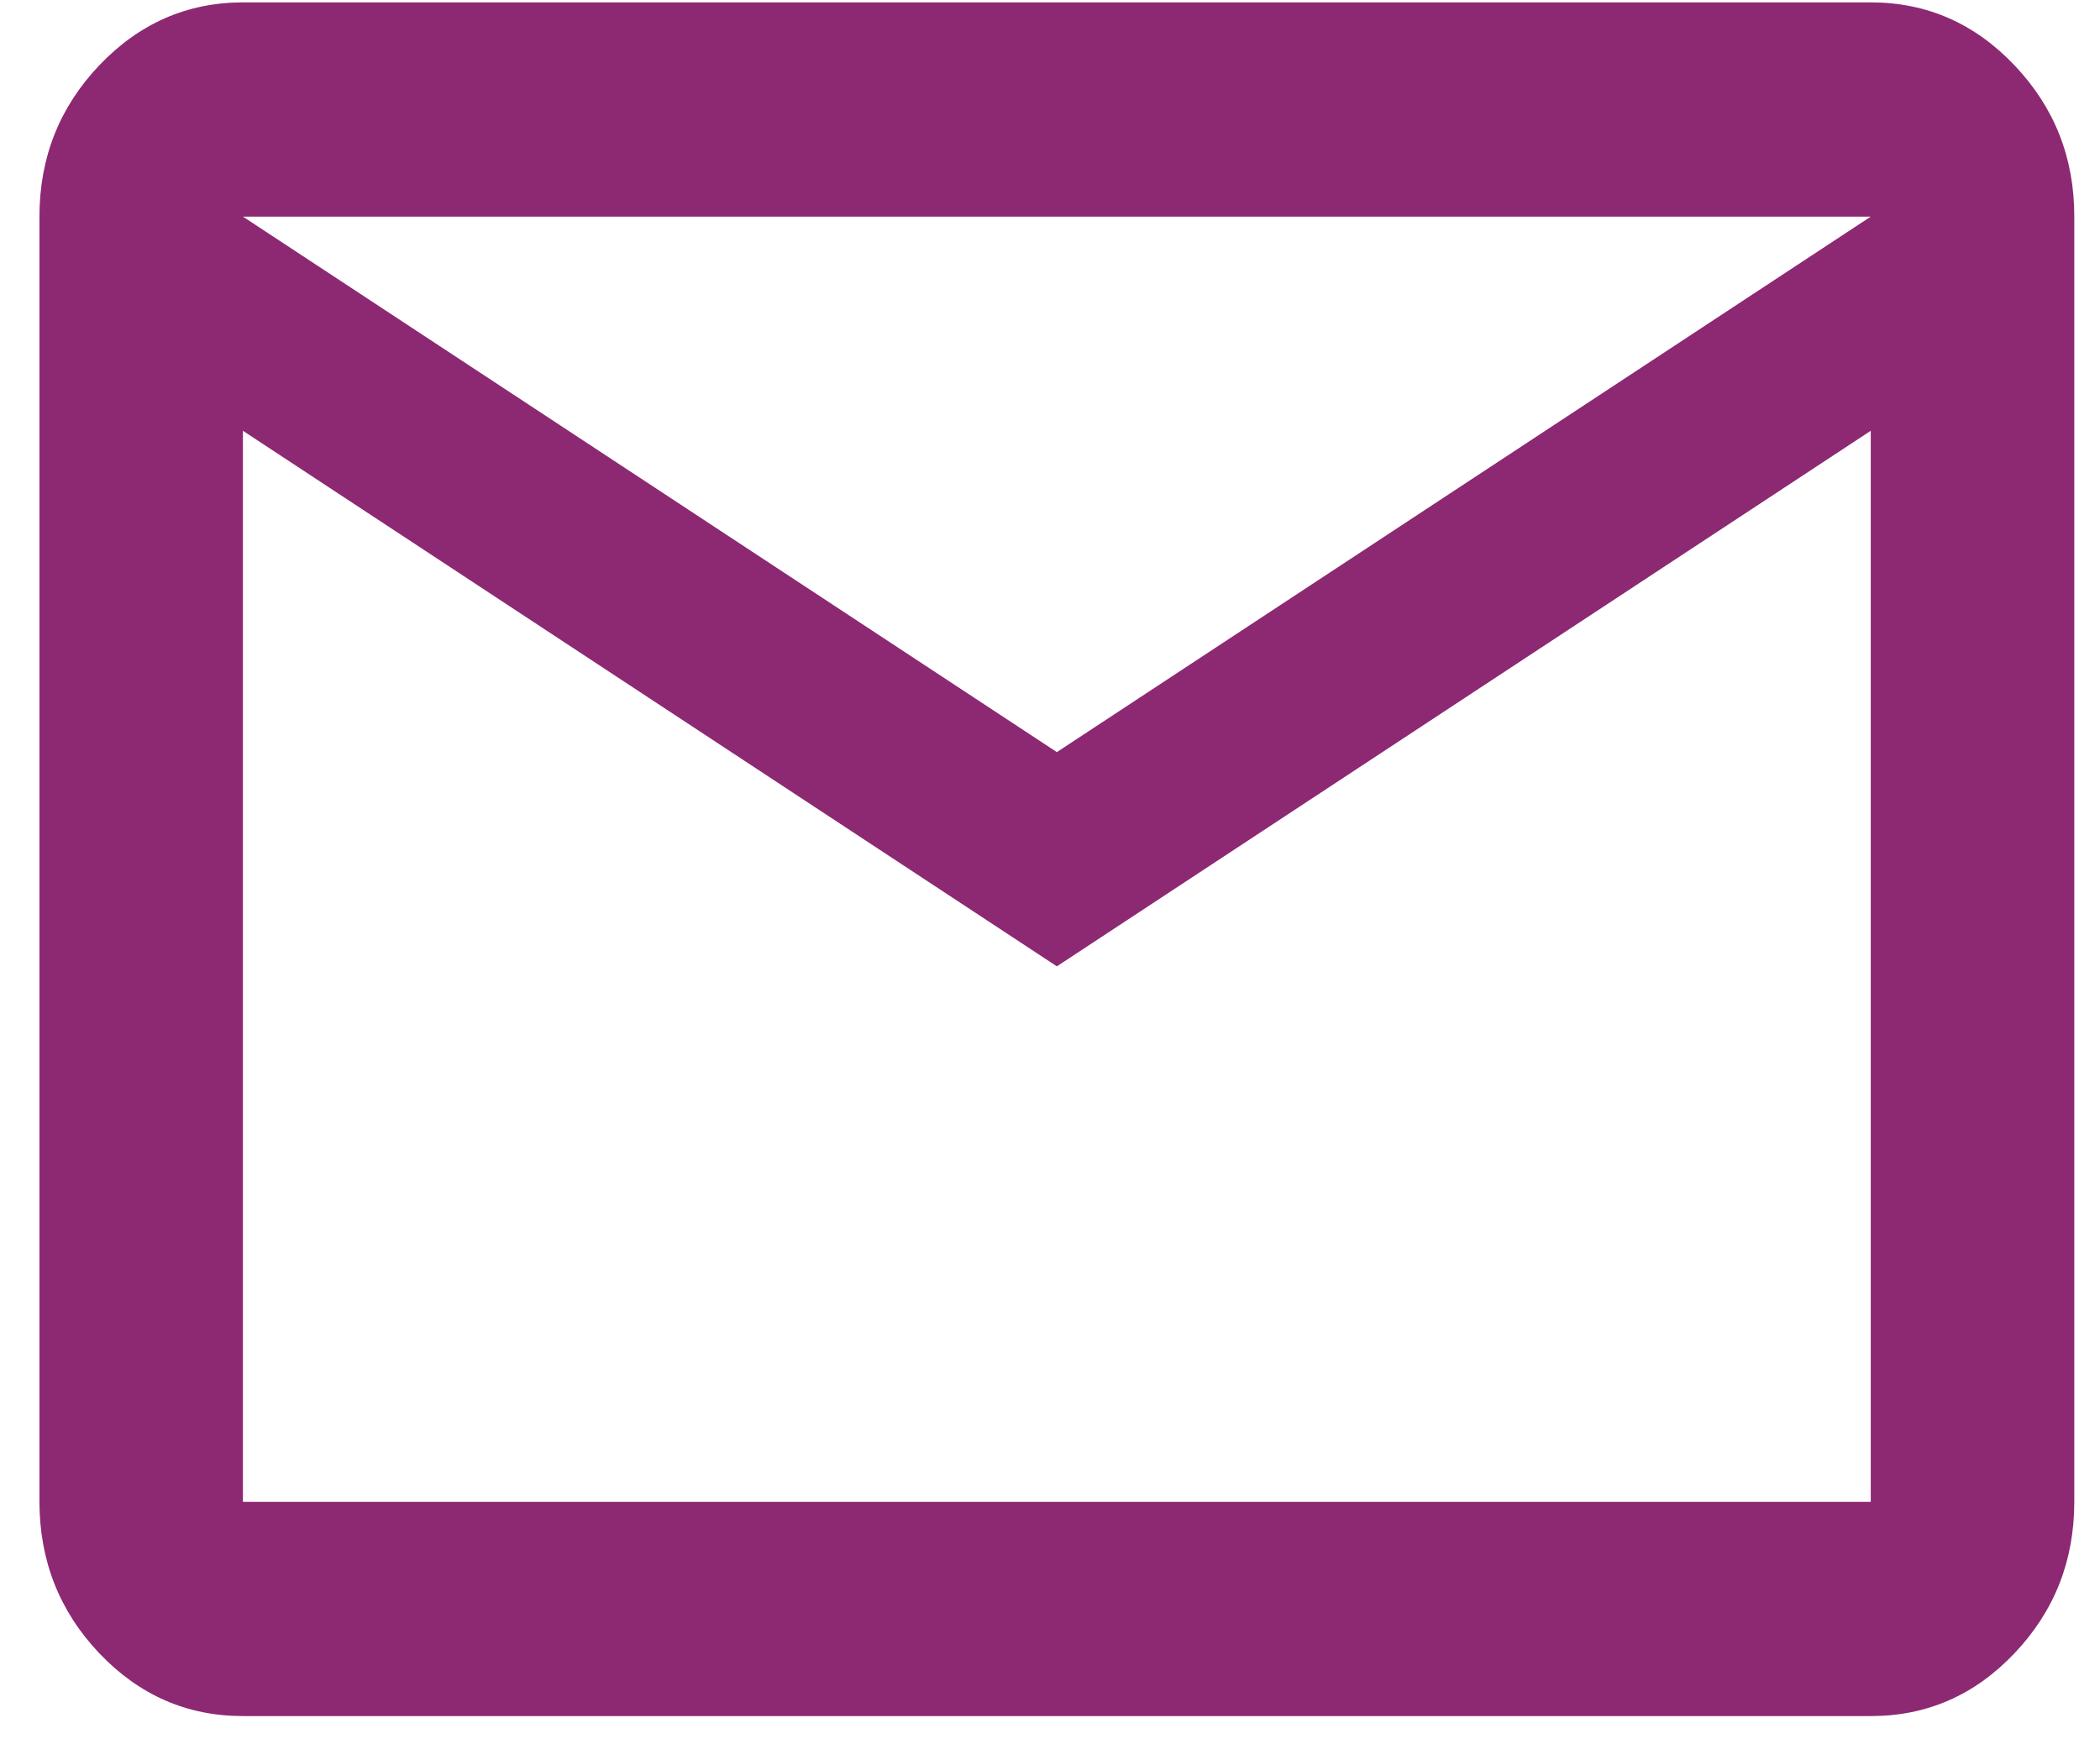 <svg width="37" height="31" viewBox="0 0 37 31" fill="none" xmlns="http://www.w3.org/2000/svg">
<path d="M4.28 30.232C3.295 30.232 2.451 29.863 1.749 29.125C1.048 28.386 0.697 27.497 0.695 26.458V3.816C0.695 2.778 1.047 1.89 1.749 1.151C2.452 0.413 3.296 0.043 4.28 0.042H32.961C33.947 0.042 34.792 0.412 35.494 1.151C36.197 1.891 36.548 2.779 36.547 3.816V26.458C36.547 27.496 36.196 28.385 35.494 29.125C34.793 29.864 33.949 30.233 32.961 30.232H4.28ZM18.621 17.024L4.28 7.589V26.458H32.961V7.589L18.621 17.024ZM18.621 13.25L32.961 3.816H4.28L18.621 13.25ZM4.28 7.589V3.816V26.458V7.589Z" fill="#8D2873"/>
</svg>
